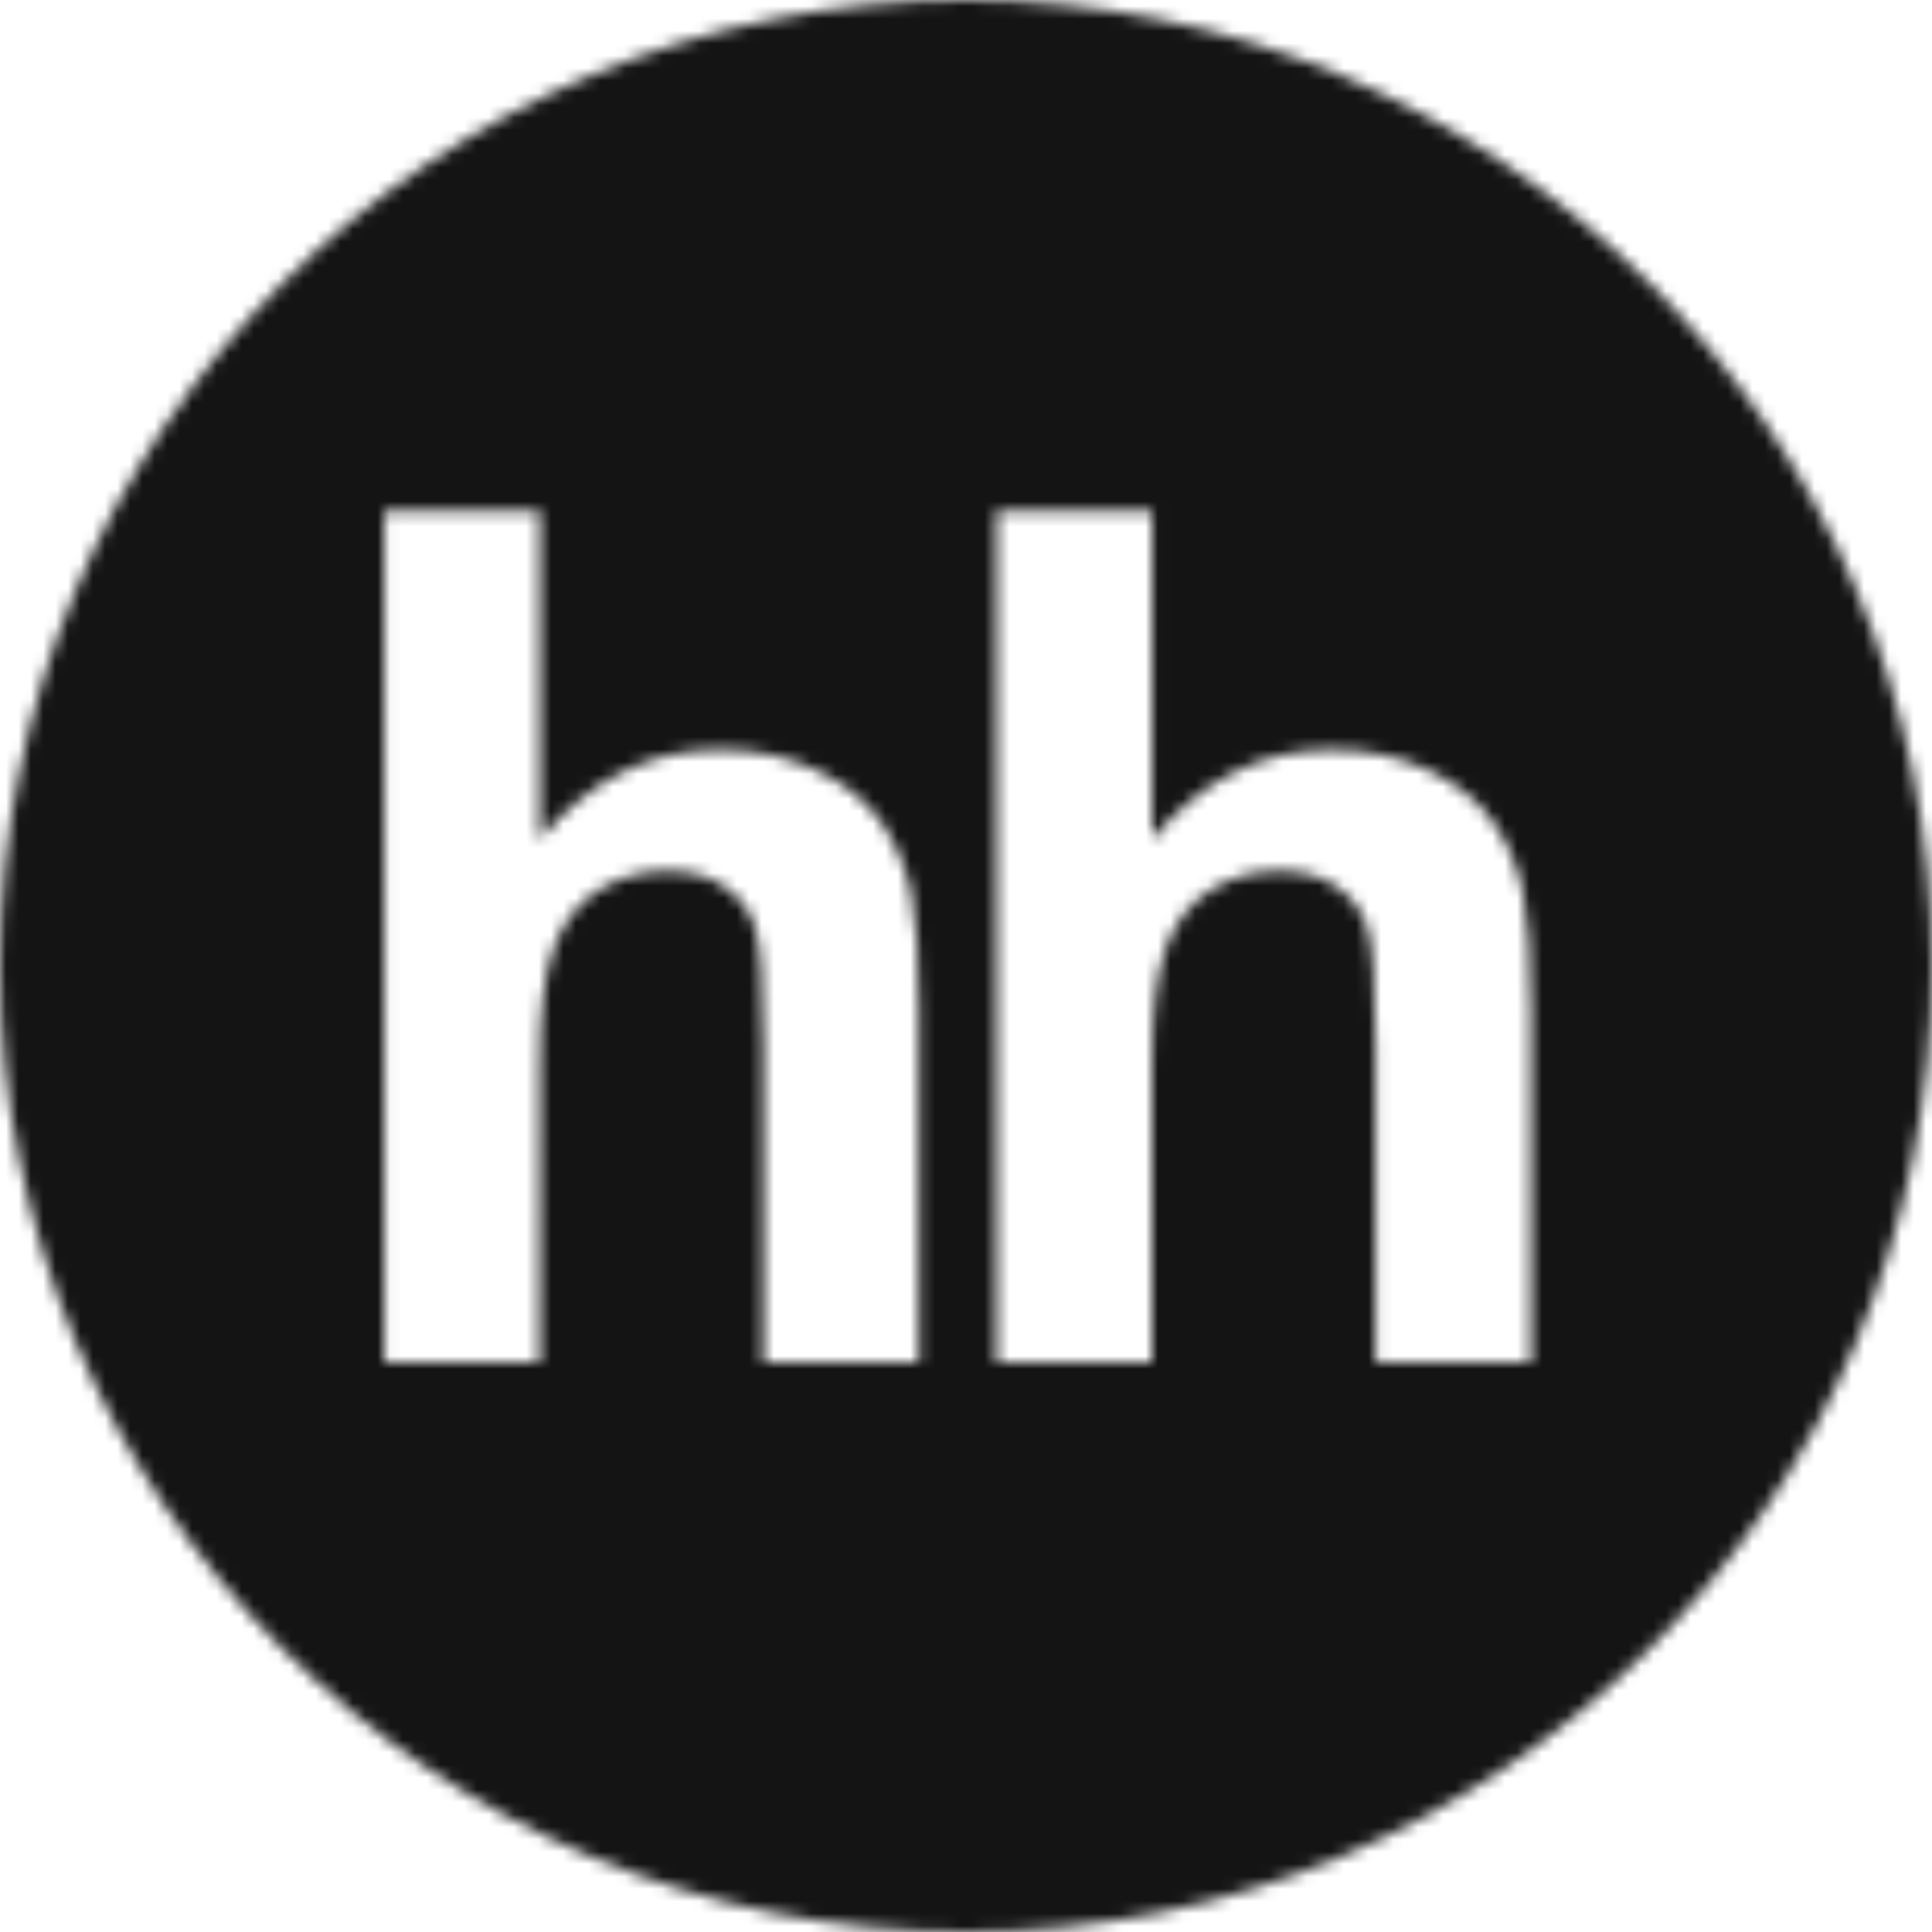 <?xml version="1.0" encoding="UTF-8"?> <svg xmlns="http://www.w3.org/2000/svg" width="156" height="156" viewBox="0 0 156 156" fill="none"> <mask id="mask0_839_93" style="mask-type:luminance" maskUnits="userSpaceOnUse" x="0" y="0" width="156" height="156"> <mask id="mask1_839_93" style="mask-type:luminance" maskUnits="userSpaceOnUse" x="0" y="0" width="156" height="156"> <mask id="mask2_839_93" style="mask-type:luminance" maskUnits="userSpaceOnUse" x="0" y="0" width="156" height="156"> <mask id="mask3_839_93" style="mask-type:luminance" maskUnits="userSpaceOnUse" x="0" y="0" width="156" height="156"> <path d="M156 0H0V156H156V0Z" fill="white"></path> </mask> <g mask="url(#mask3_839_93)"> <path d="M78 156C121.079 156 156 121.079 156 78C156 34.921 121.079 0 78 0C34.921 0 0 34.921 0 78C0 121.079 34.921 156 78 156ZM43.586 41.239V67.774C47.627 62.962 52.463 60.536 58.079 60.536C60.973 60.536 63.562 61.09 65.887 62.182C68.219 63.274 69.958 64.67 71.136 66.362C72.322 68.079 73.117 69.951 73.546 72.017C73.975 74.077 74.194 77.275 74.194 81.619V109.988H61.643V84.435C61.643 79.365 61.417 76.151 60.941 74.786C60.466 73.413 59.623 72.329 58.422 71.542C57.213 70.723 55.708 70.325 53.89 70.325C51.815 70.325 49.943 70.847 48.321 71.877C46.667 72.914 45.474 74.474 44.717 76.549C43.953 78.632 43.571 81.697 43.586 85.769L43.571 109.996H31.036V41.246H43.586V41.239ZM93.007 41.239V67.774C97.048 62.962 101.884 60.536 107.5 60.536C110.378 60.536 112.991 61.09 115.315 62.182C117.632 63.274 119.379 64.67 120.549 66.362C121.735 68.079 122.538 69.951 122.959 72.017C123.388 74.077 123.607 77.275 123.607 81.619V109.988H111.072V84.435C111.072 79.365 110.838 76.151 110.354 74.786C109.879 73.413 109.044 72.329 107.827 71.542C106.634 70.723 105.113 70.325 103.295 70.325C101.221 70.325 99.356 70.847 97.726 71.877C96.088 72.914 94.895 74.474 94.13 76.549C93.382 78.632 92.999 81.697 92.999 85.769V109.996H80.465V41.246H92.999L93.007 41.239Z" fill="white"></path> </g> </mask> <g mask="url(#mask2_839_93)"> <path d="M-853.32 -1989H706.68V3221.4H-853.32V-1989Z" fill="white"></path> </g> </mask> <g mask="url(#mask1_839_93)"> <path d="M477.36 -461.76H0V156H477.36V-461.76Z" fill="white"></path> </g> </mask> <g mask="url(#mask0_839_93)"> <path d="M163.8 -7.8H-7.8V163.8H163.8V-7.8Z" fill="#141414"></path> </g> </svg> 